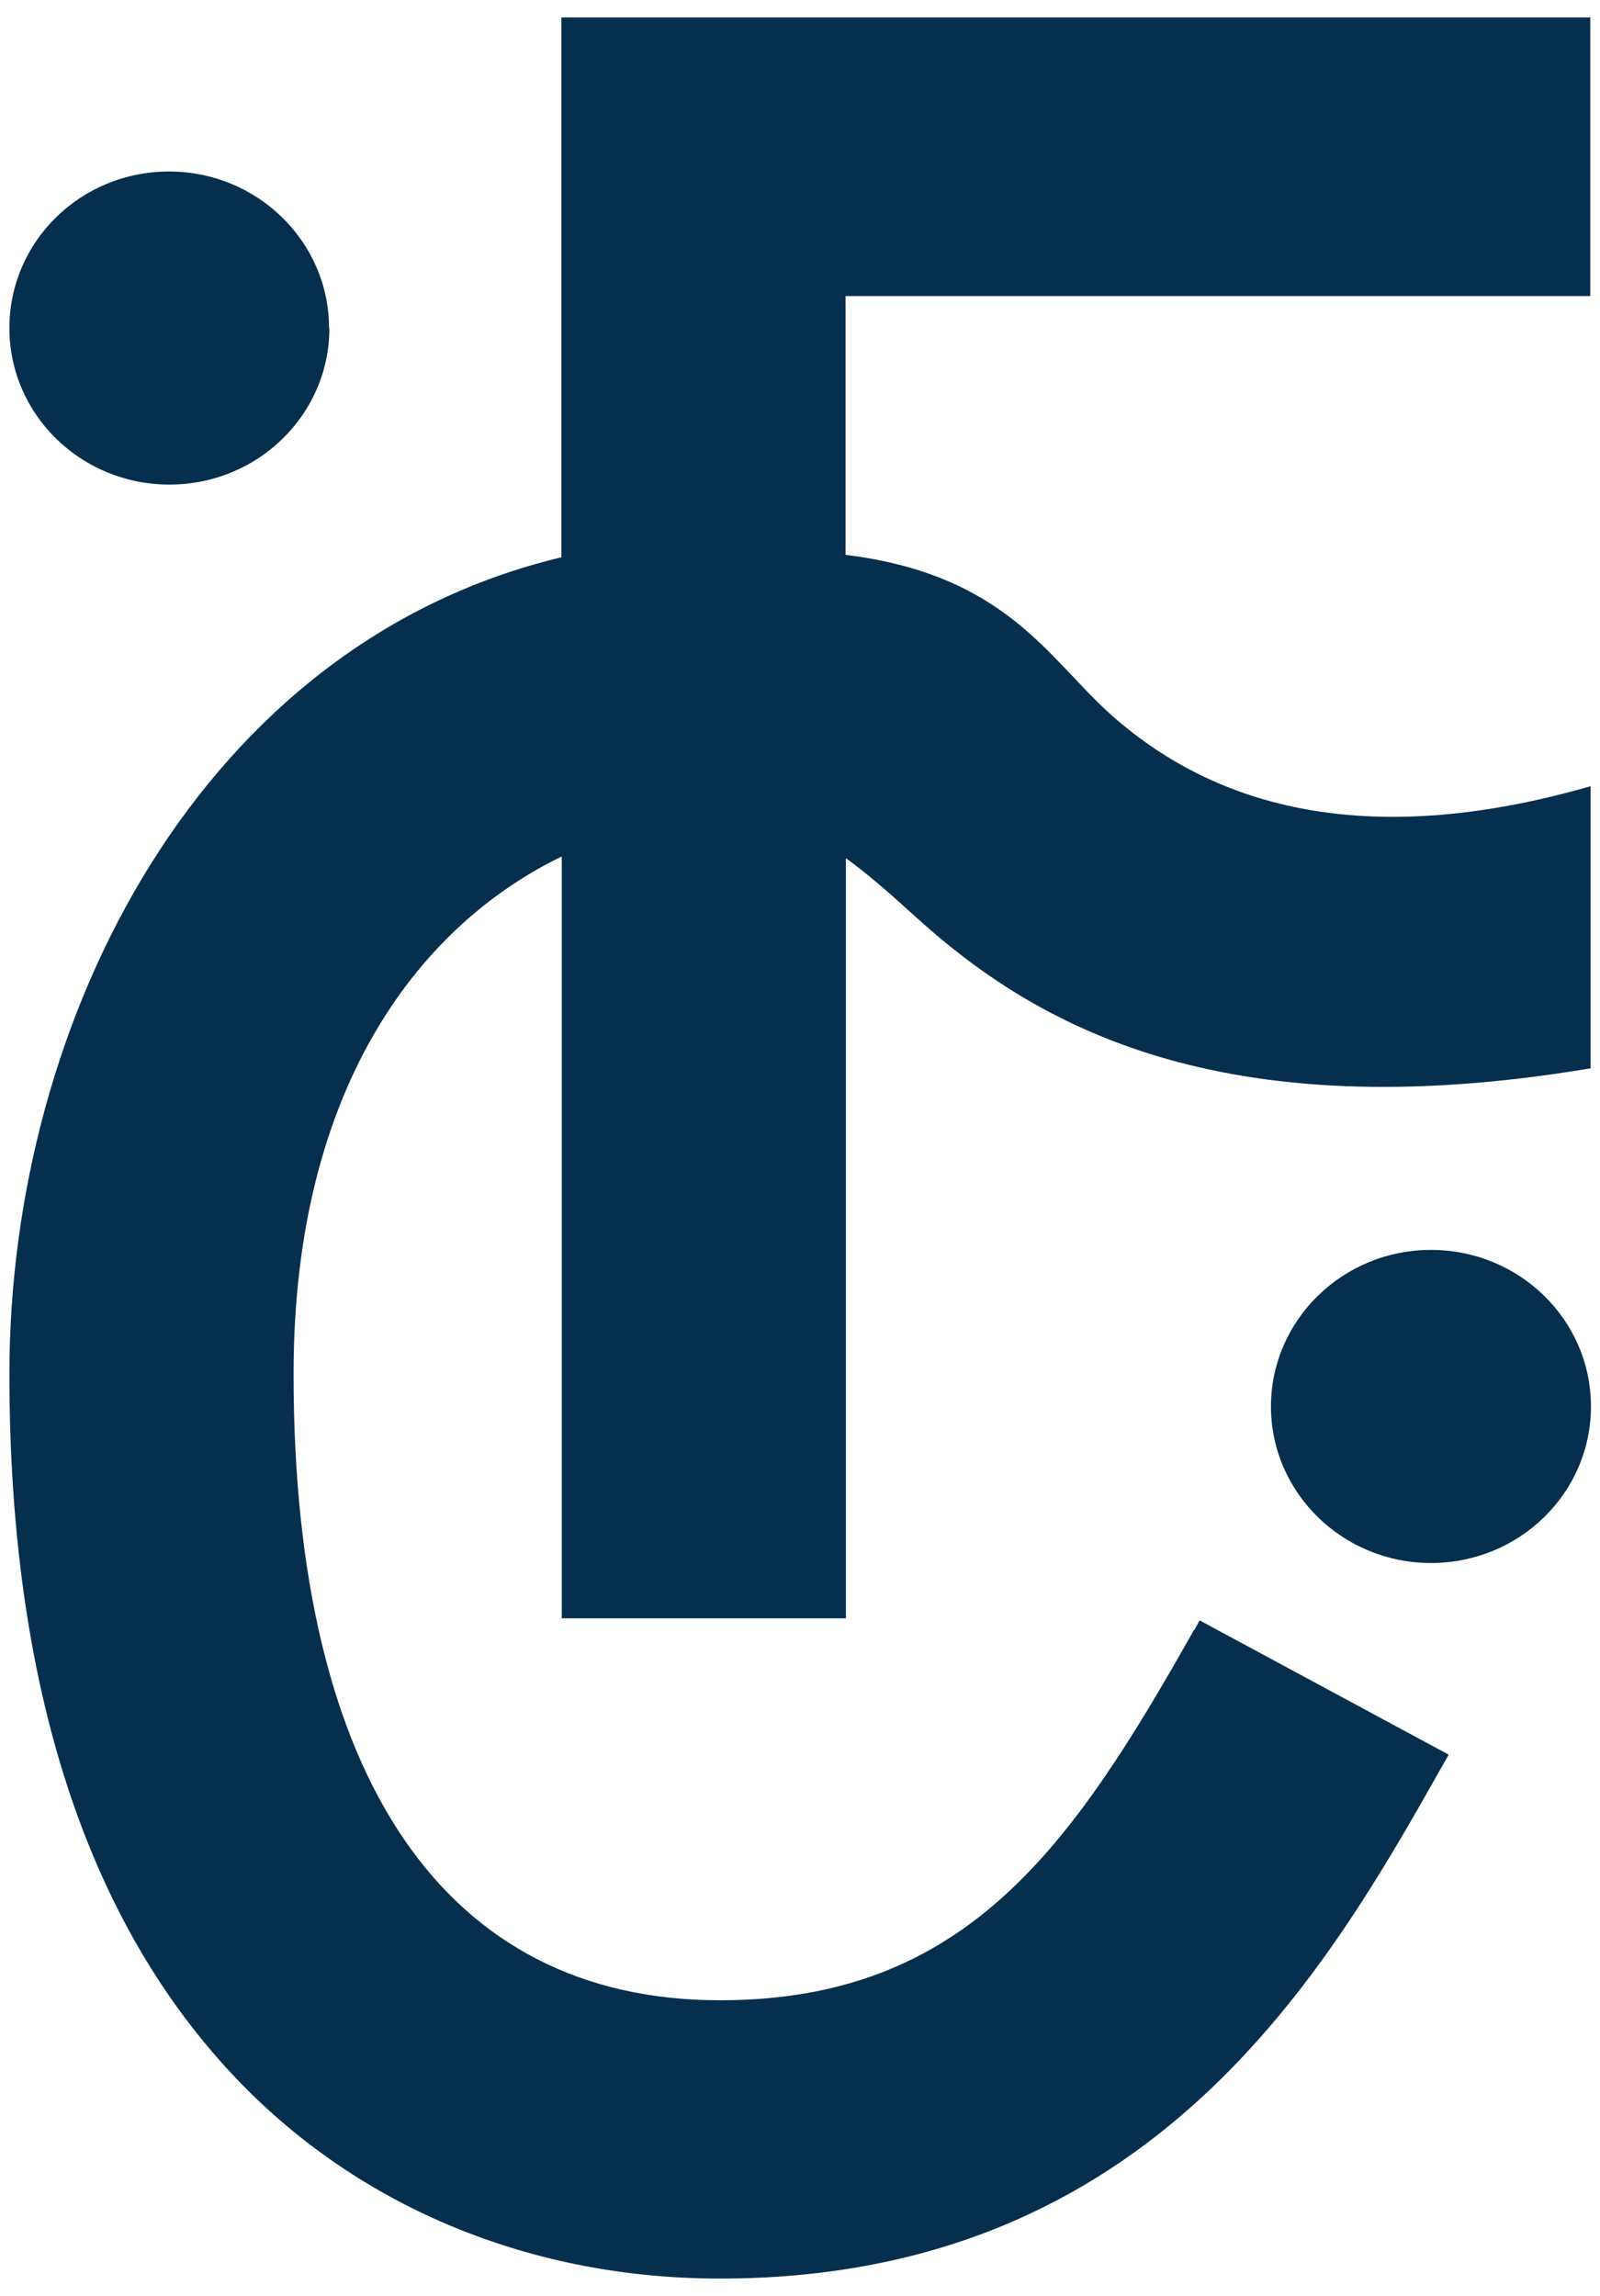 <?xml version="1.0" encoding="UTF-8"?>
<svg id="Calque_1" data-name="Calque 1" xmlns="http://www.w3.org/2000/svg" viewBox="0 0 46 66">
  <defs>
    <style>
      .cls-1 {
        fill: #062f4d;
      }
    </style>
  </defs>
  <path class="cls-1" d="m34.33,46.85c-3.51,6.23-6.55,10.65-13.63,10.65-7.91,0-12.26-6.39-12.26-18,0-8.41,3.76-12.97,7.71-14.88v21.9h8.17v-21.85c.61.44,1.24.99,2.01,1.69,3.38,3.07,8.67,6.15,19.4,4.35v-8.11c-6.64,1.91-10.97.49-13.85-2.11-1.77-1.61-3.01-3.98-7.57-4.54v-7.44h21.41V.5h-29.58v15.52C5.8,18.49.27,29.27.27,39.5c0,8.95,2.22,15.79,6.6,20.33,3.53,3.66,8.44,5.67,13.83,5.67,12.46,0,17.47-8.9,20.79-14.78l.16-.28-7.16-3.86-.16.29Z"/>
  <path class="cls-1" d="m41.14,35.93c-2.54,0-4.6,2.02-4.6,4.5s2.06,4.5,4.6,4.5,4.6-2.01,4.6-4.5-2.06-4.5-4.6-4.5"/>
  <path class="cls-1" d="m9.46,9.43c0-2.48-2.06-4.5-4.6-4.5S.27,6.94.27,9.43s2.06,4.5,4.6,4.5,4.6-2.01,4.6-4.5"/>
</svg>
